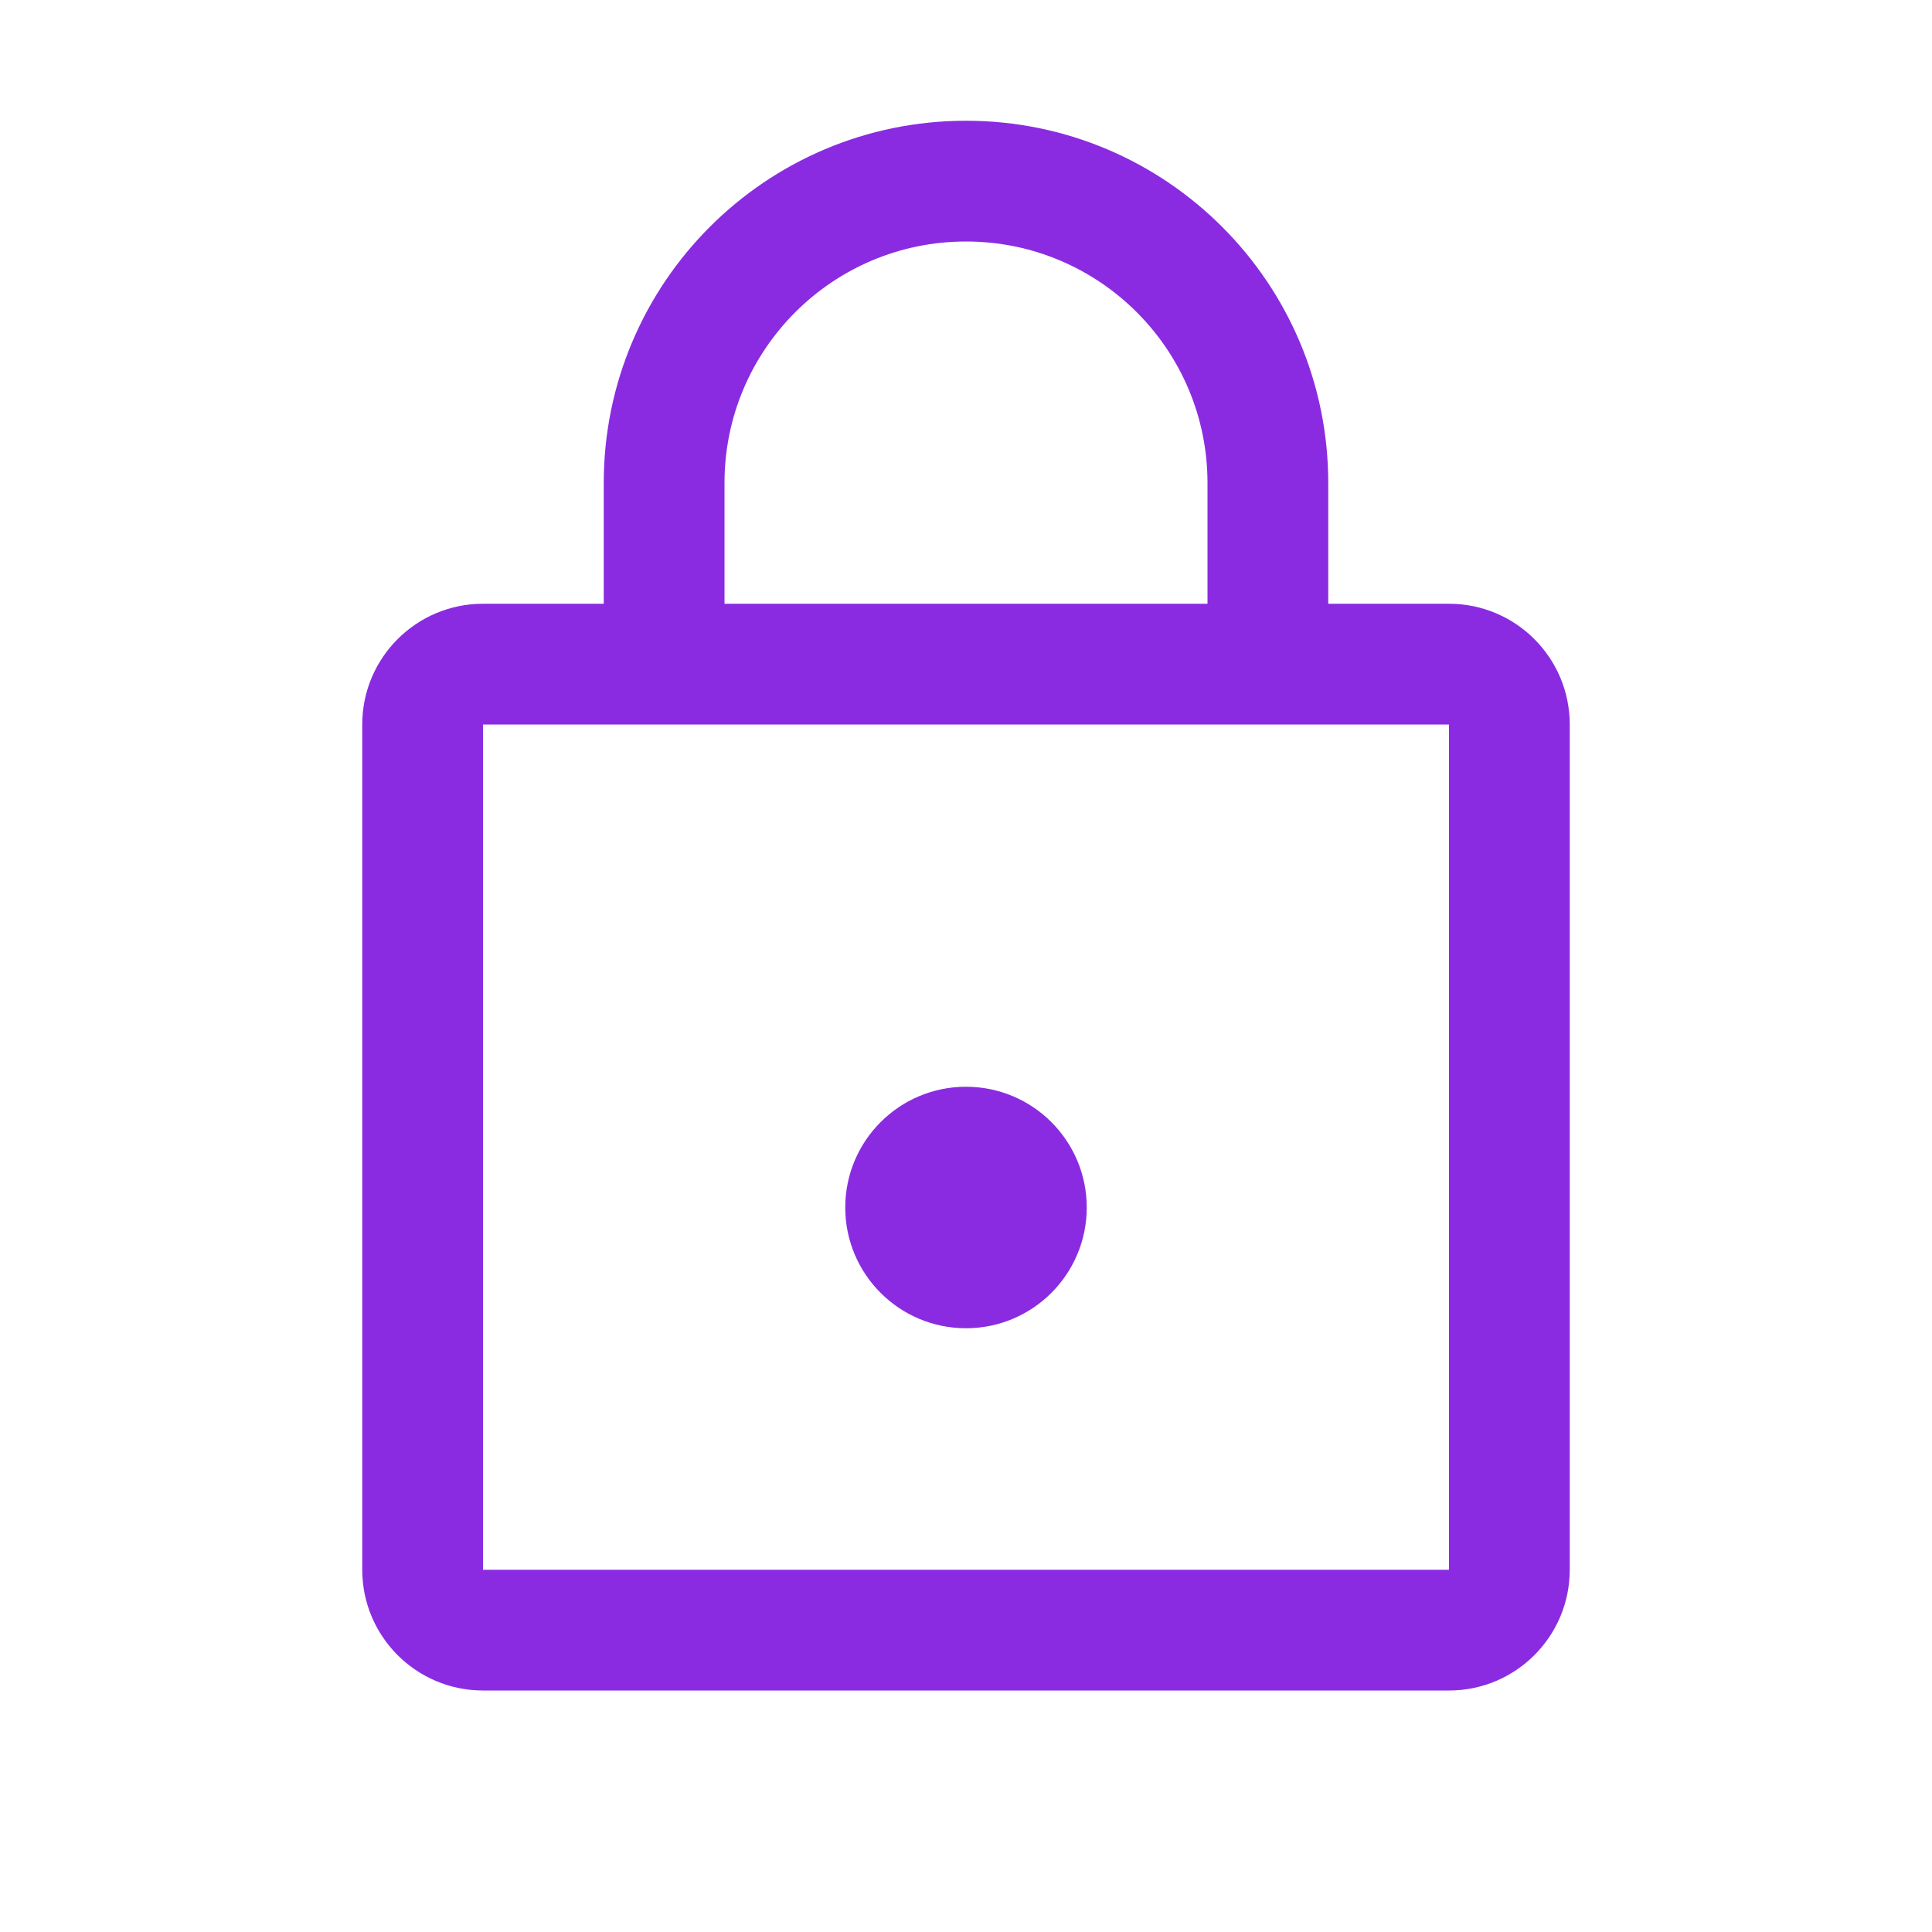 <?xml version="1.0" encoding="UTF-8"?>
<svg width="64" height="64" viewBox="0 0 64 64" fill="none" xmlns="http://www.w3.org/2000/svg">
  <path d="M48 20H44V16C44 9.373 38.627 4 32 4C25.373 4 20 9.373 20 16V20H16C13.791 20 12 21.791 12 24V52C12 54.209 13.791 56 16 56H48C50.209 56 52 54.209 52 52V24C52 21.791 50.209 20 48 20ZM24 16C24 11.582 27.582 8 32 8C36.418 8 40 11.582 40 16V20H24V16ZM48 52H16V24H48V52Z" fill="#8A2BE2"/>
  <path d="M32 44C34.209 44 36 42.209 36 40C36 37.791 34.209 36 32 36C29.791 36 28 37.791 28 40C28 42.209 29.791 44 32 44Z" fill="#8A2BE2"/>
</svg>
